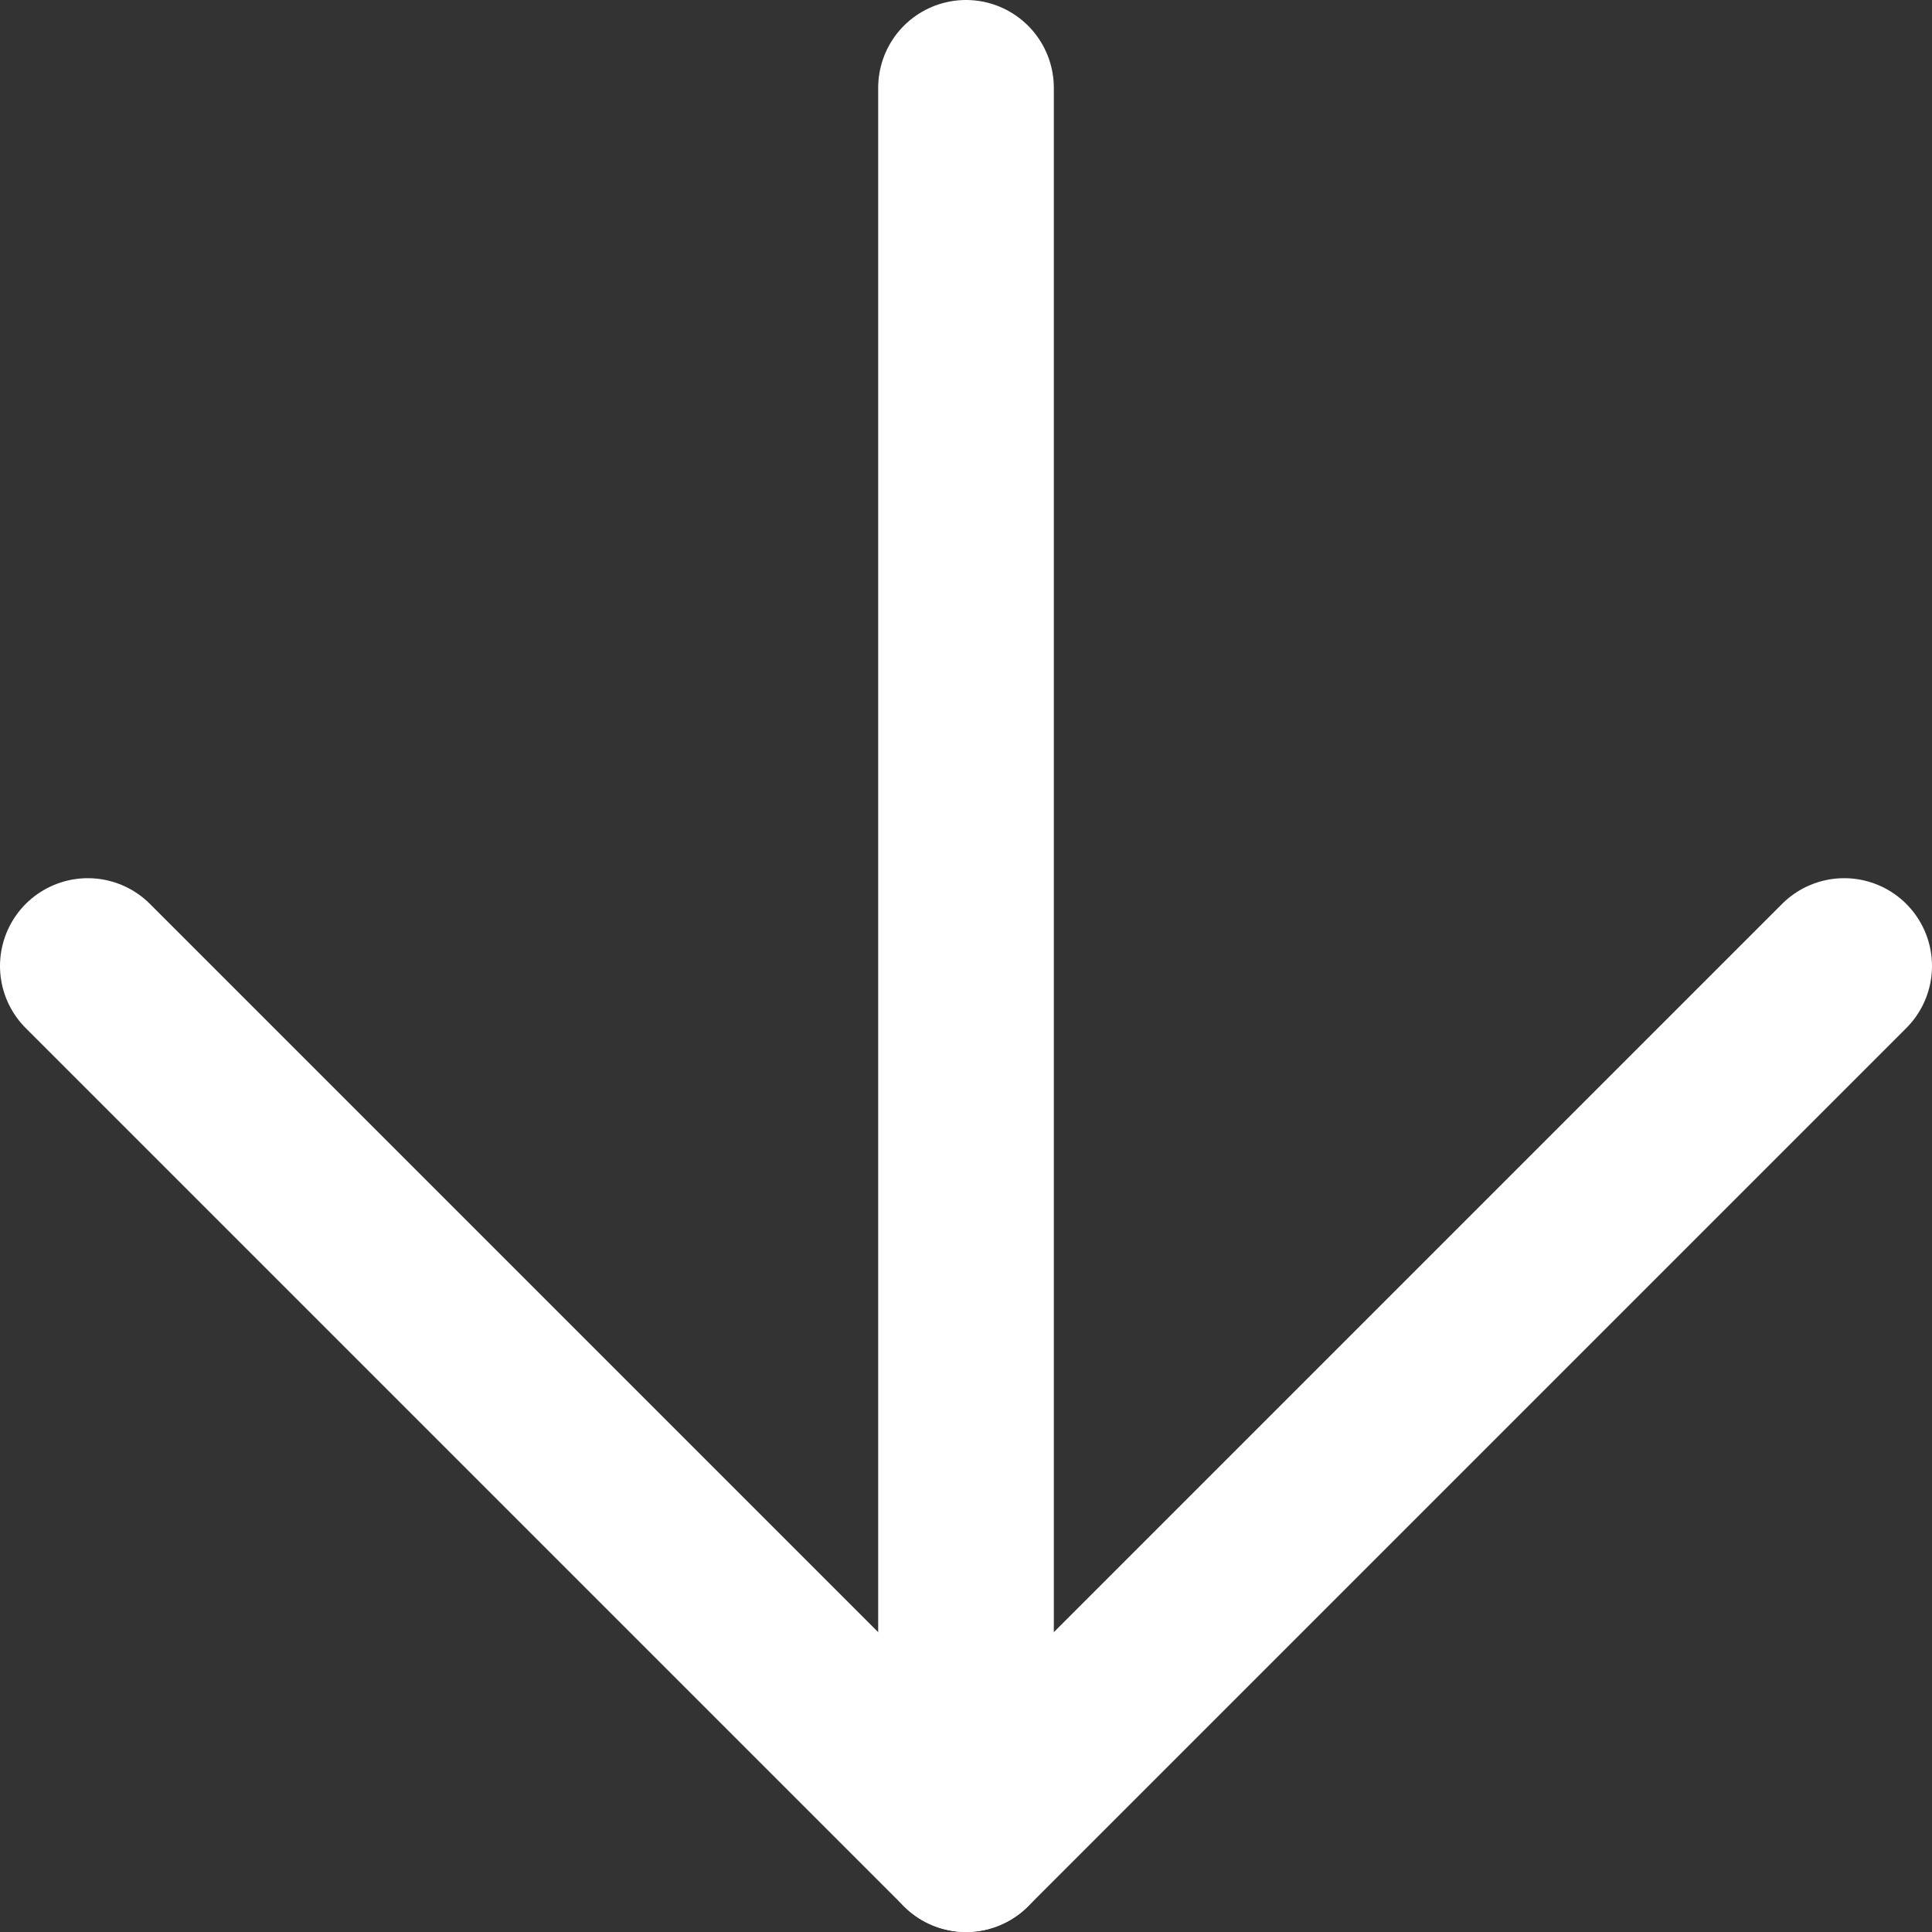 <svg width="33" height="33" viewBox="0 0 33 33" fill="none" xmlns="http://www.w3.org/2000/svg">
<rect x="0" y="0" width="33" height="33" fill="#333333" stroke="none"/>
<path d="M16.5 1.5L16.5 31.5" stroke="white" stroke-width="3" stroke-linecap="round" stroke-linejoin="round"/>
<path d="M31.5 16.5L16.5 31.5L1.5 16.5" stroke="white" stroke-width="3" stroke-linecap="round" stroke-linejoin="round"/>
</svg>
